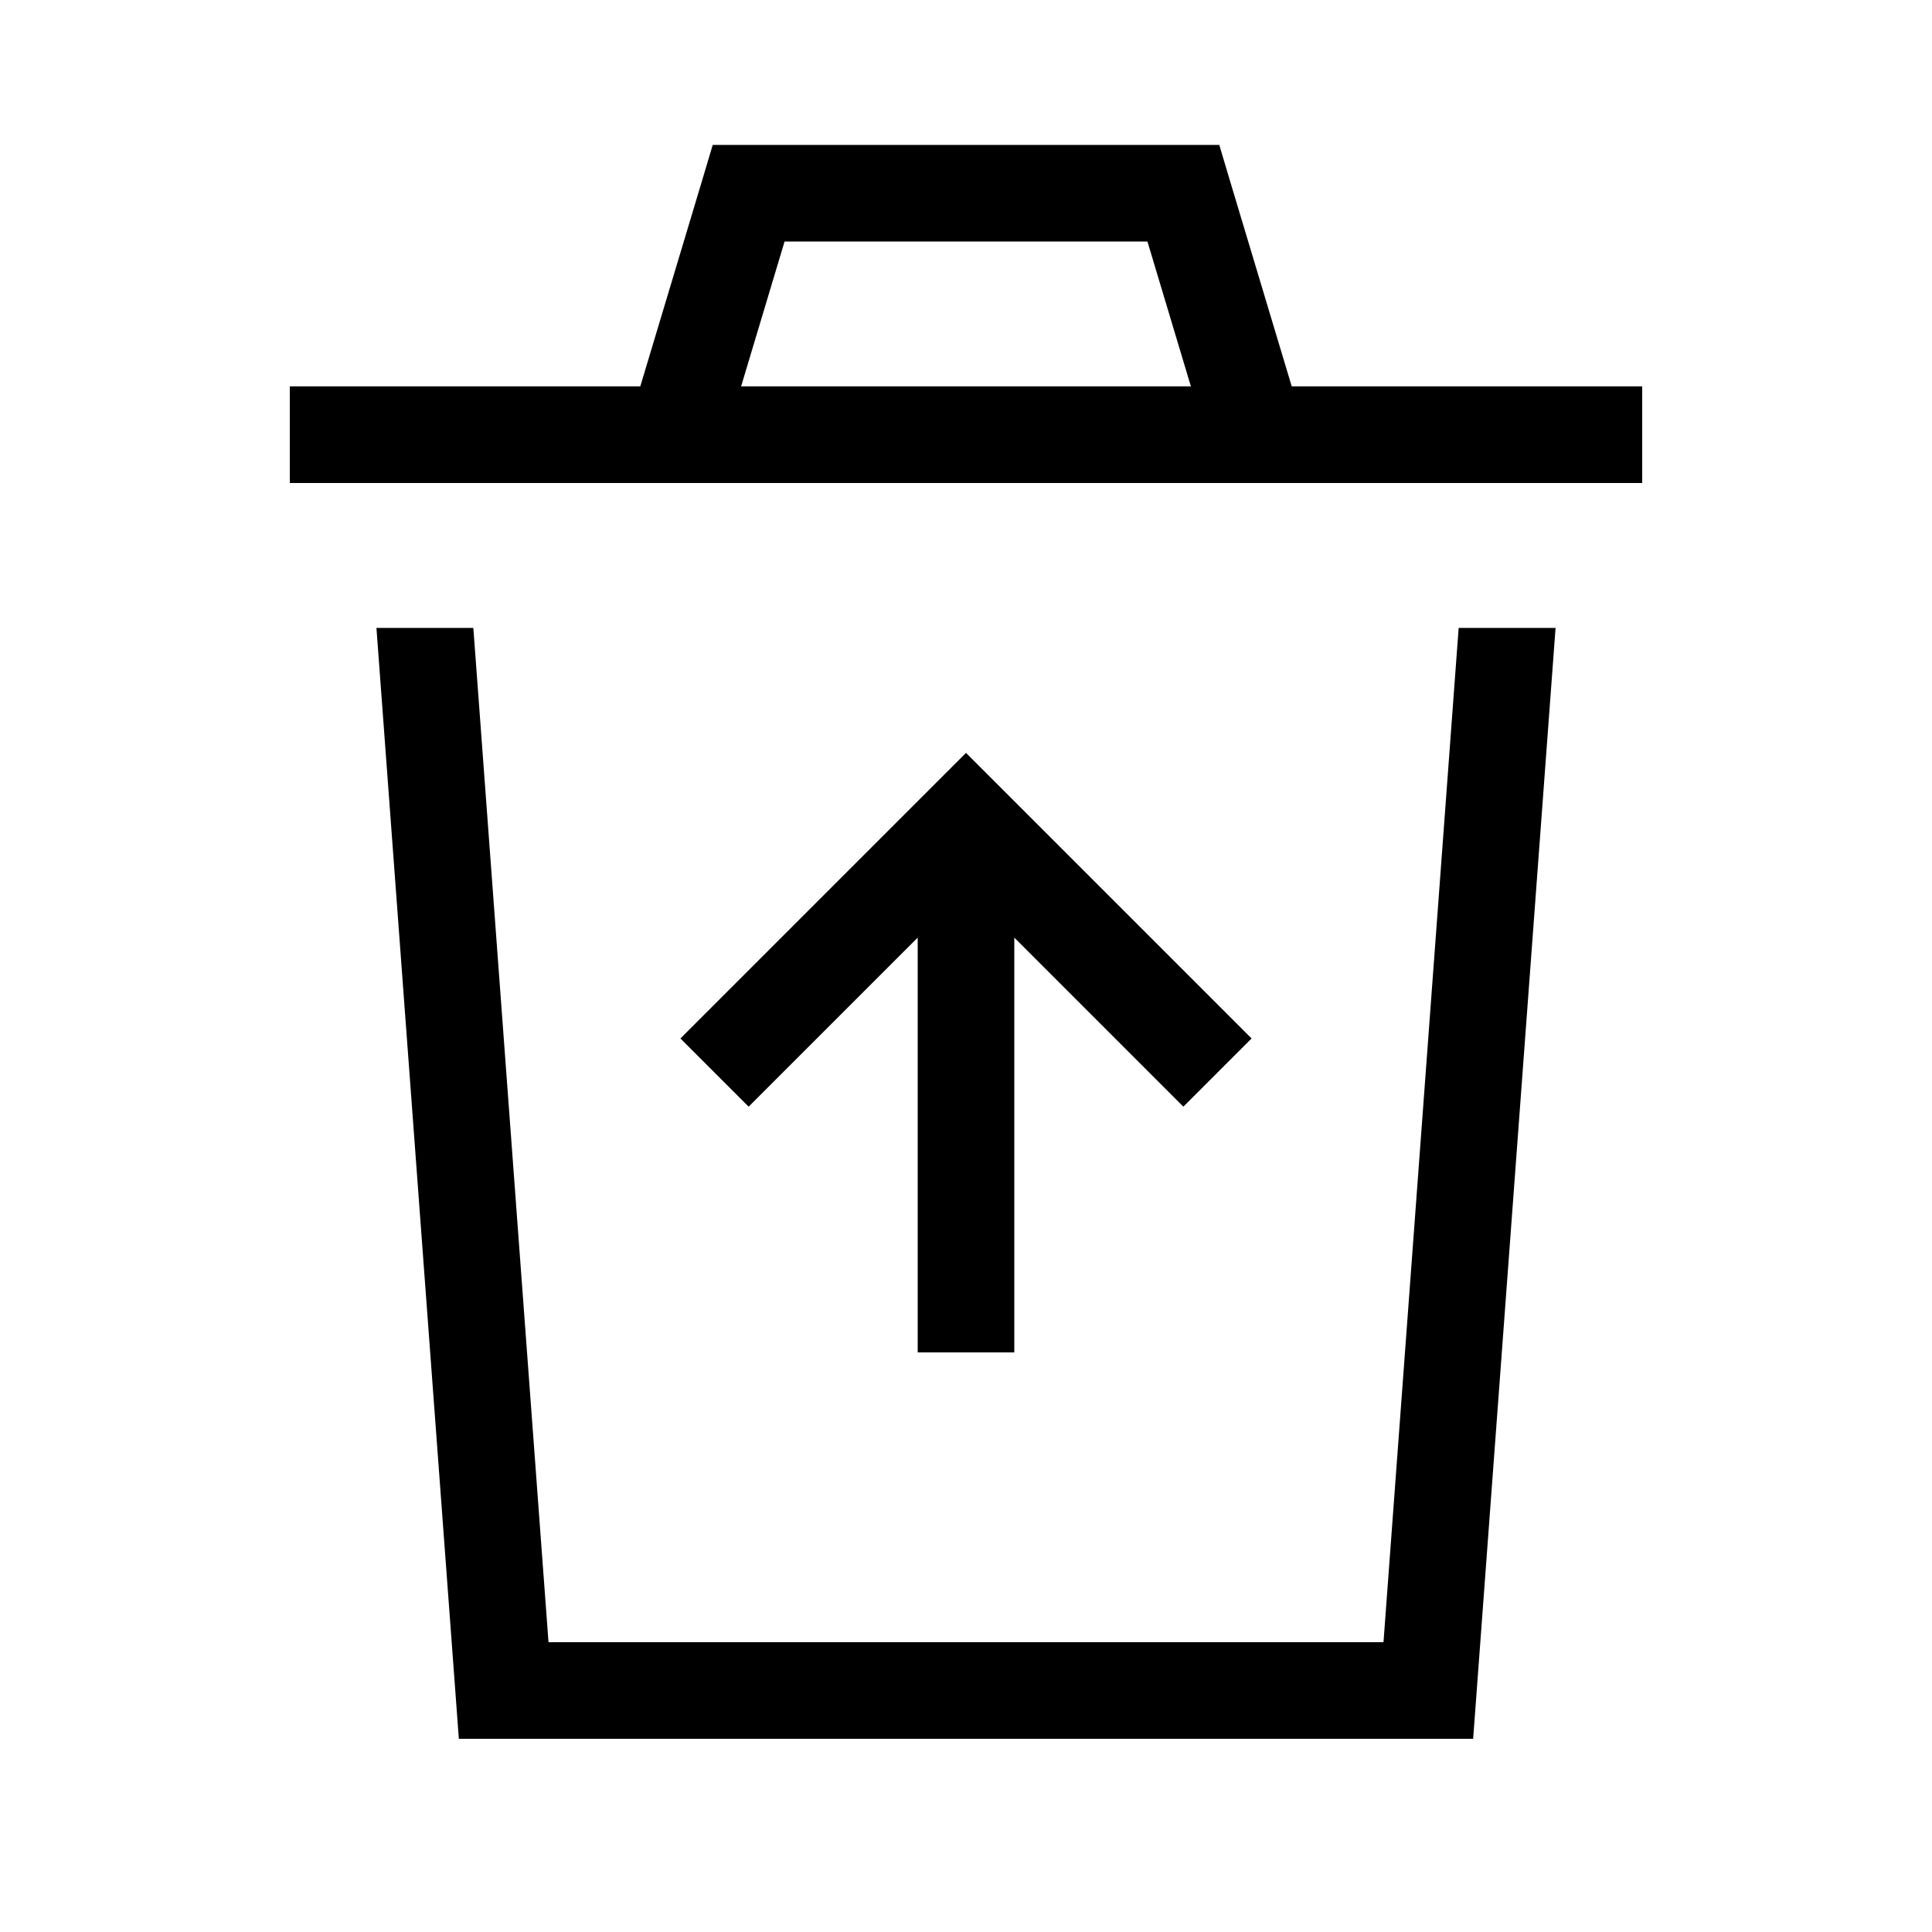 <svg xmlns="http://www.w3.org/2000/svg" viewBox="0 0 640 640"><!--! Font Awesome Pro 7.1.0 by @fontawesome - https://fontawesome.com License - https://fontawesome.com/license (Commercial License) Copyright 2025 Fonticons, Inc. --><path fill="currentColor" d="M236.1 48L403.9 48L407.3 59.4L427.9 128L544 128L544 160L96 160L96 128L212.1 128L232.7 59.4L236.1 48zM380.1 80L259.9 80L245.5 128L394.5 128L380.1 80zM152 576L124.7 208L156.8 208L181.7 544L458.3 544L483.2 208L515.3 208L488 576L152 576zM331.3 260.7L403.3 332.7L414.6 344L392 366.6C390 364.6 371.4 346 336 310.6L336 448L304 448L304 310.6C268.7 345.9 250 364.6 248 366.6L225.4 344L236.7 332.7L308.7 260.7L320 249.4L331.3 260.7z"/></svg>